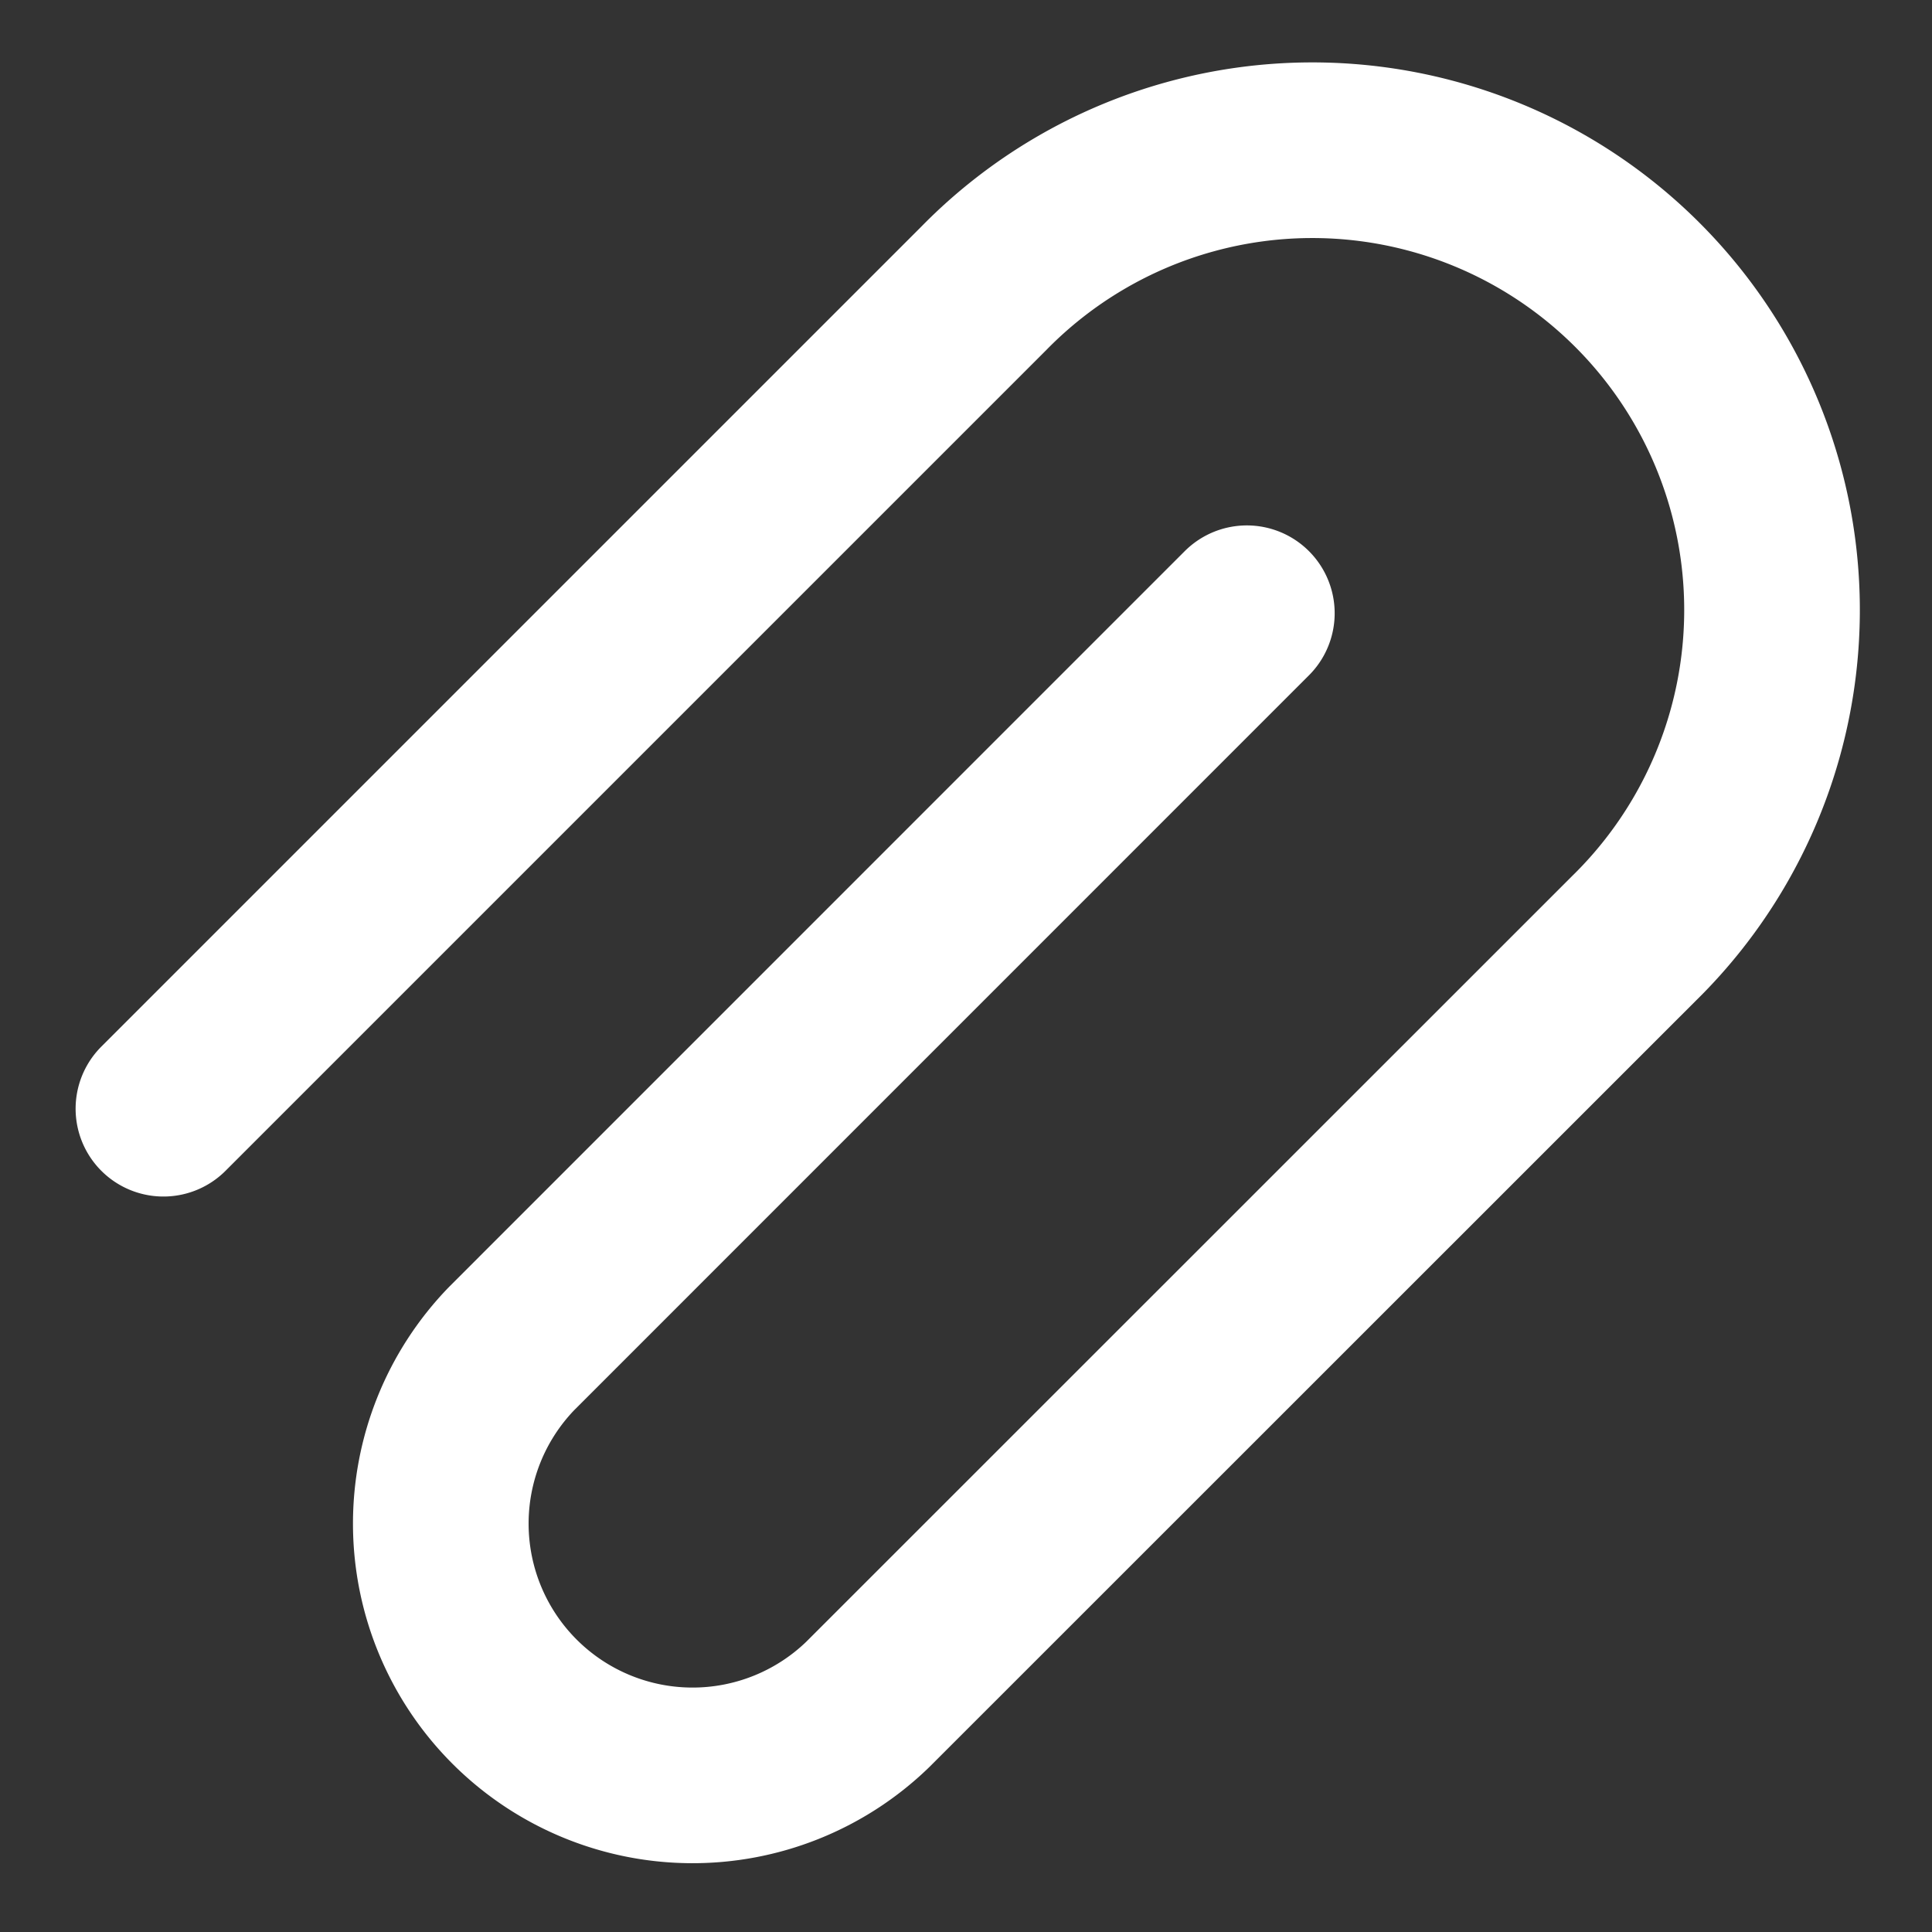 <svg xmlns="http://www.w3.org/2000/svg" width="22" height="22" fill="none"><rect width="100%" height="100%" fill="#333333" stroke="none"/><path stroke="#fff" stroke-linecap="round" stroke-linejoin="round" stroke-width="2" d="m1.861 12.625 9.342-9.342a5.235 5.235 0 1 1 7.403 7.403L9.88 19.41a2.867 2.867 0 0 1-4.054-4.054l8.372-8.373"/></svg>